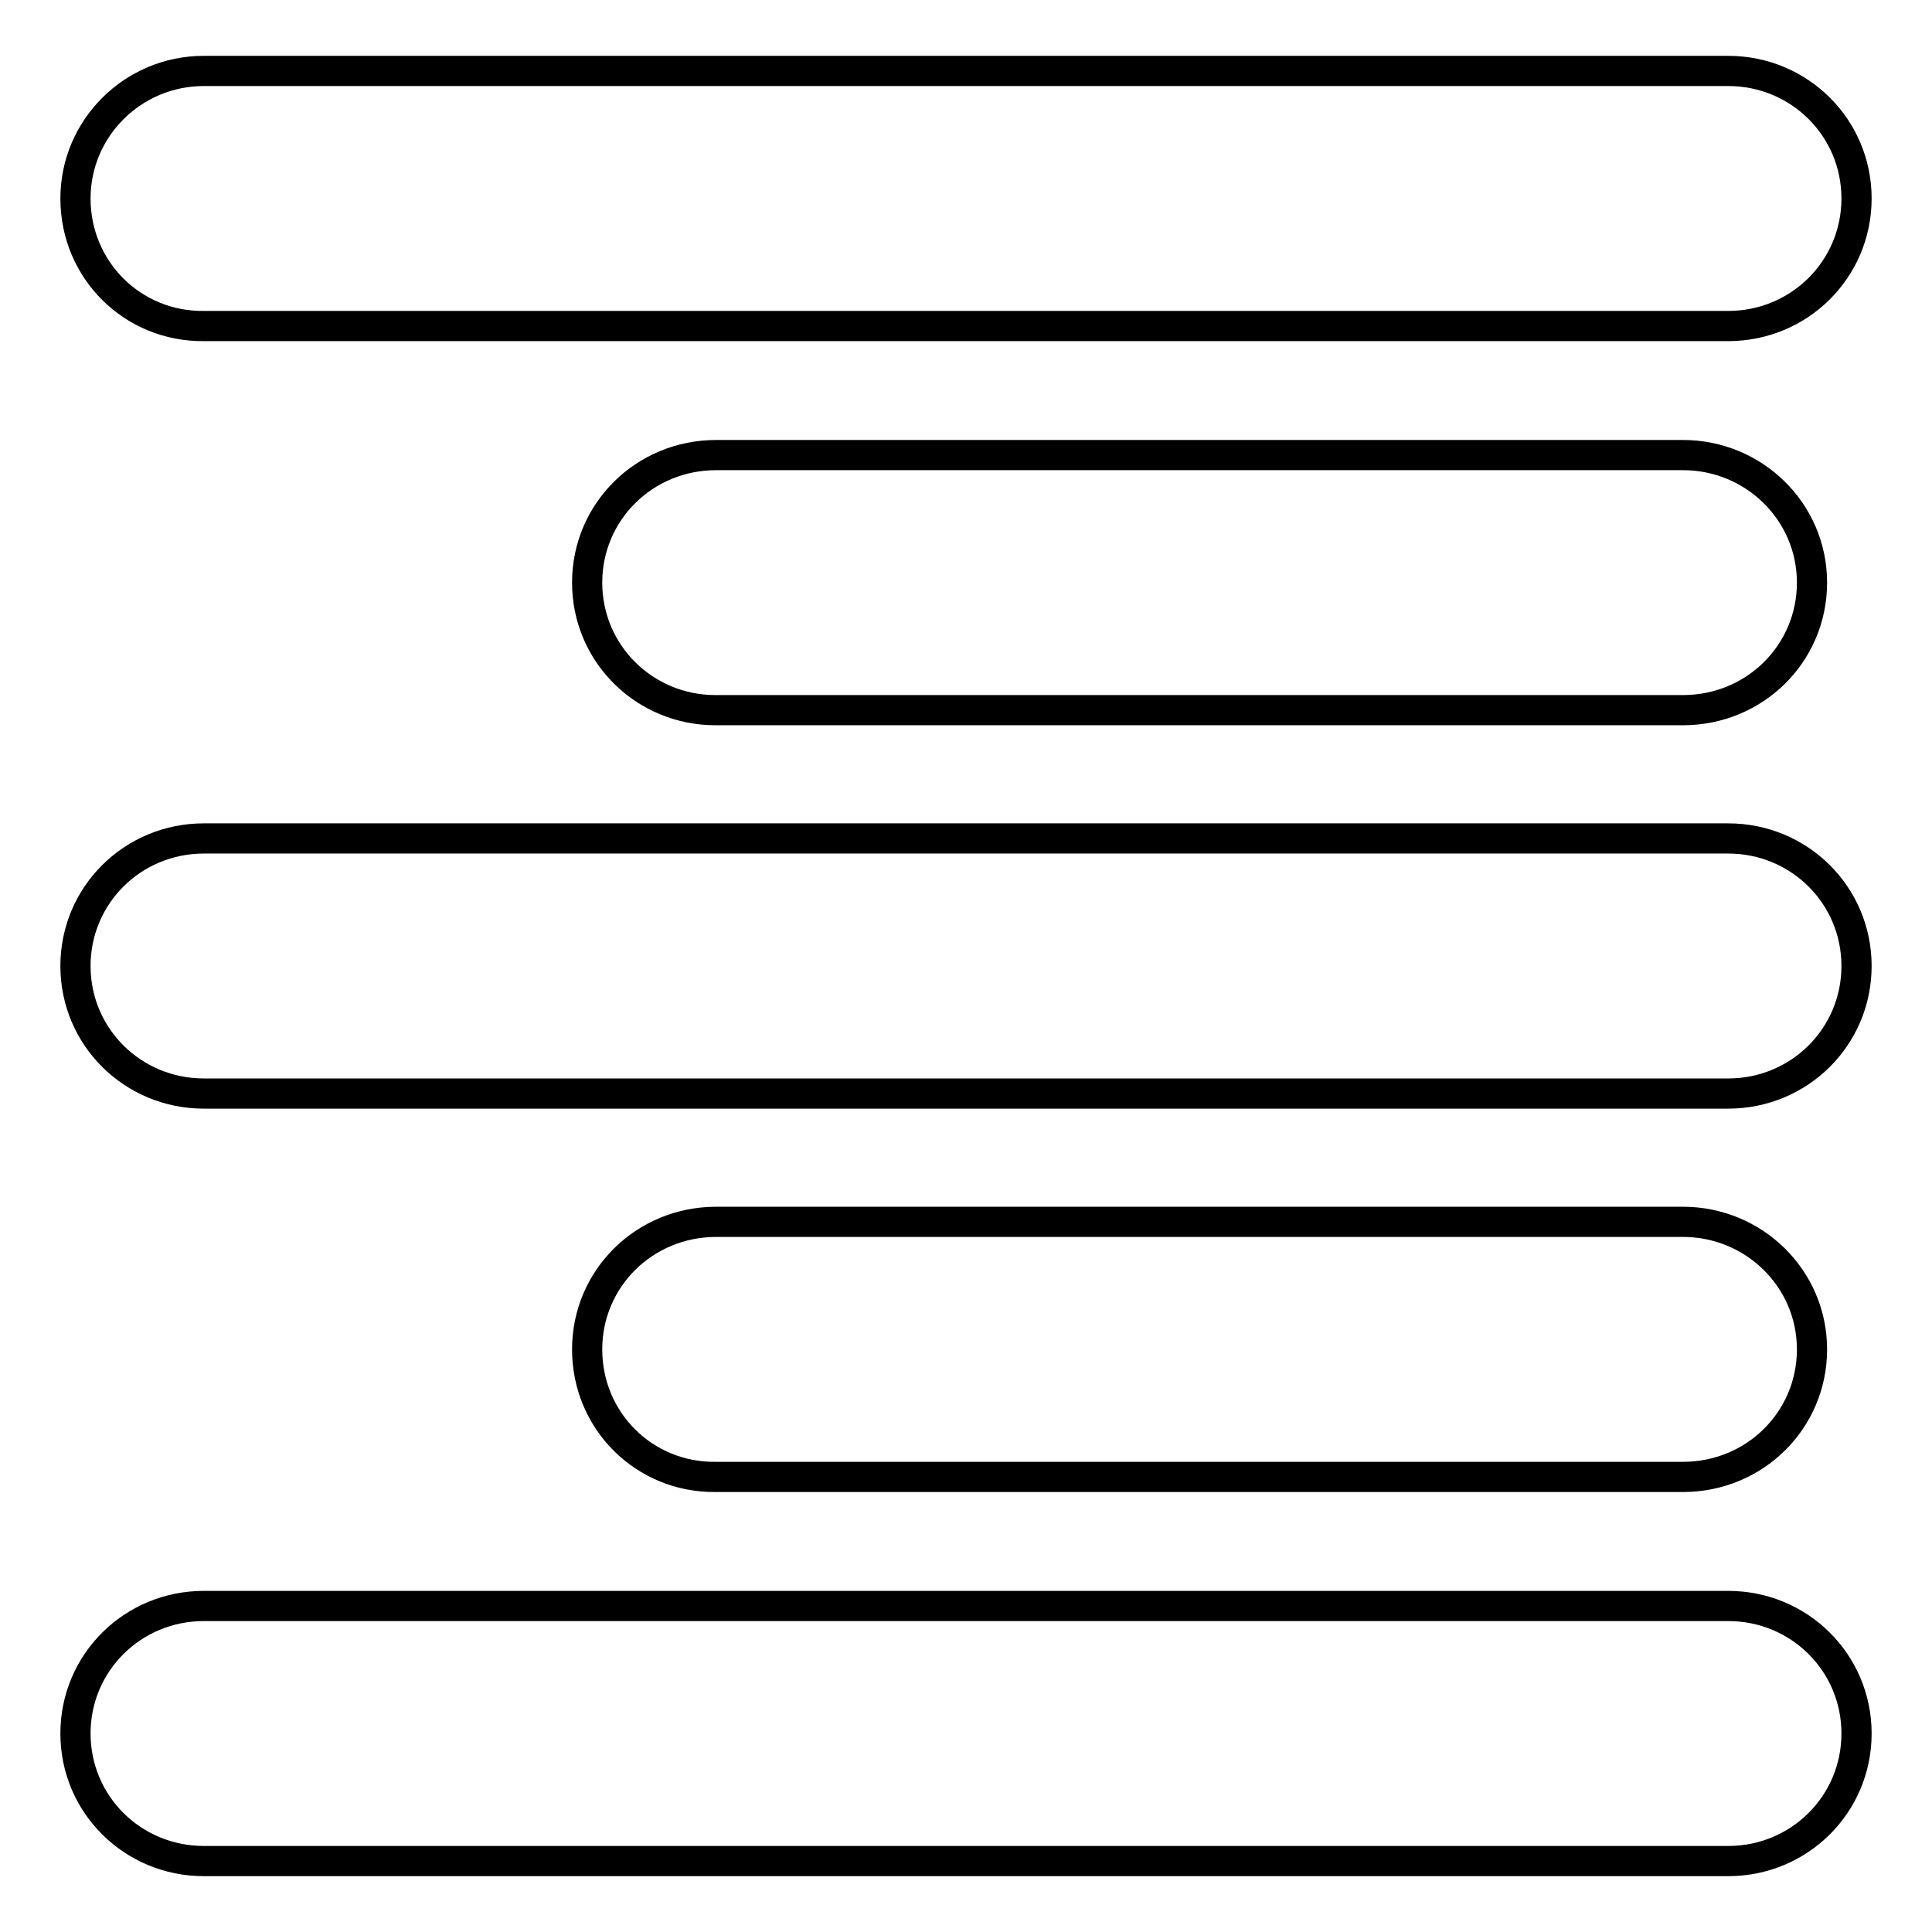 <?xml version="1.0" encoding="utf-8"?>
<!-- Svg Vector Icons : http://www.onlinewebfonts.com/icon -->
<!DOCTYPE svg PUBLIC "-//W3C//DTD SVG 1.1//EN" "http://www.w3.org/Graphics/SVG/1.1/DTD/svg11.dtd">
<svg version="1.1" xmlns="http://www.w3.org/2000/svg" xmlns:xlink="http://www.w3.org/1999/xlink" x="0px" y="0px" viewBox="0 0 256 256" enable-background="new 0 0 256 256" xml:space="preserve">
<g> <path stroke-width="4" fill-opacity="0" stroke="#000000"  d="M10,26.3C10,17,17.6,9.4,27,9.4H229c9.4,0,17,7.5,17,16.9c0,9.4-7.6,16.9-17,16.9H27 C17.6,43.3,10,35.8,10,26.3z M10,128c0-9.4,7.6-16.9,17-16.9H229c9.4,0,17,7.5,17,16.9c0,9.4-7.6,16.9-17,16.9H27 C17.6,144.9,10,137.4,10,128z M10,229.7c0-9.4,7.6-16.9,17-16.9H229c9.4,0,17,7.5,17,16.9c0,9.4-7.6,16.9-17,16.9H27 C17.6,246.6,10,239.1,10,229.7z M77.8,77.2c0-9.4,7.6-16.9,17.1-16.9H223c9.4,0,17.1,7.5,17.1,16.9c0,9.4-7.6,16.9-17.1,16.9H94.8 C85.4,94.1,77.8,86.6,77.8,77.2z M77.8,178.8c0-9.4,7.6-16.9,17.1-16.9H223c9.4,0,17.1,7.5,17.1,16.9c0,9.4-7.6,16.9-17.1,16.9 H94.8C85.4,195.8,77.8,188.3,77.8,178.8z"/></g>
</svg>